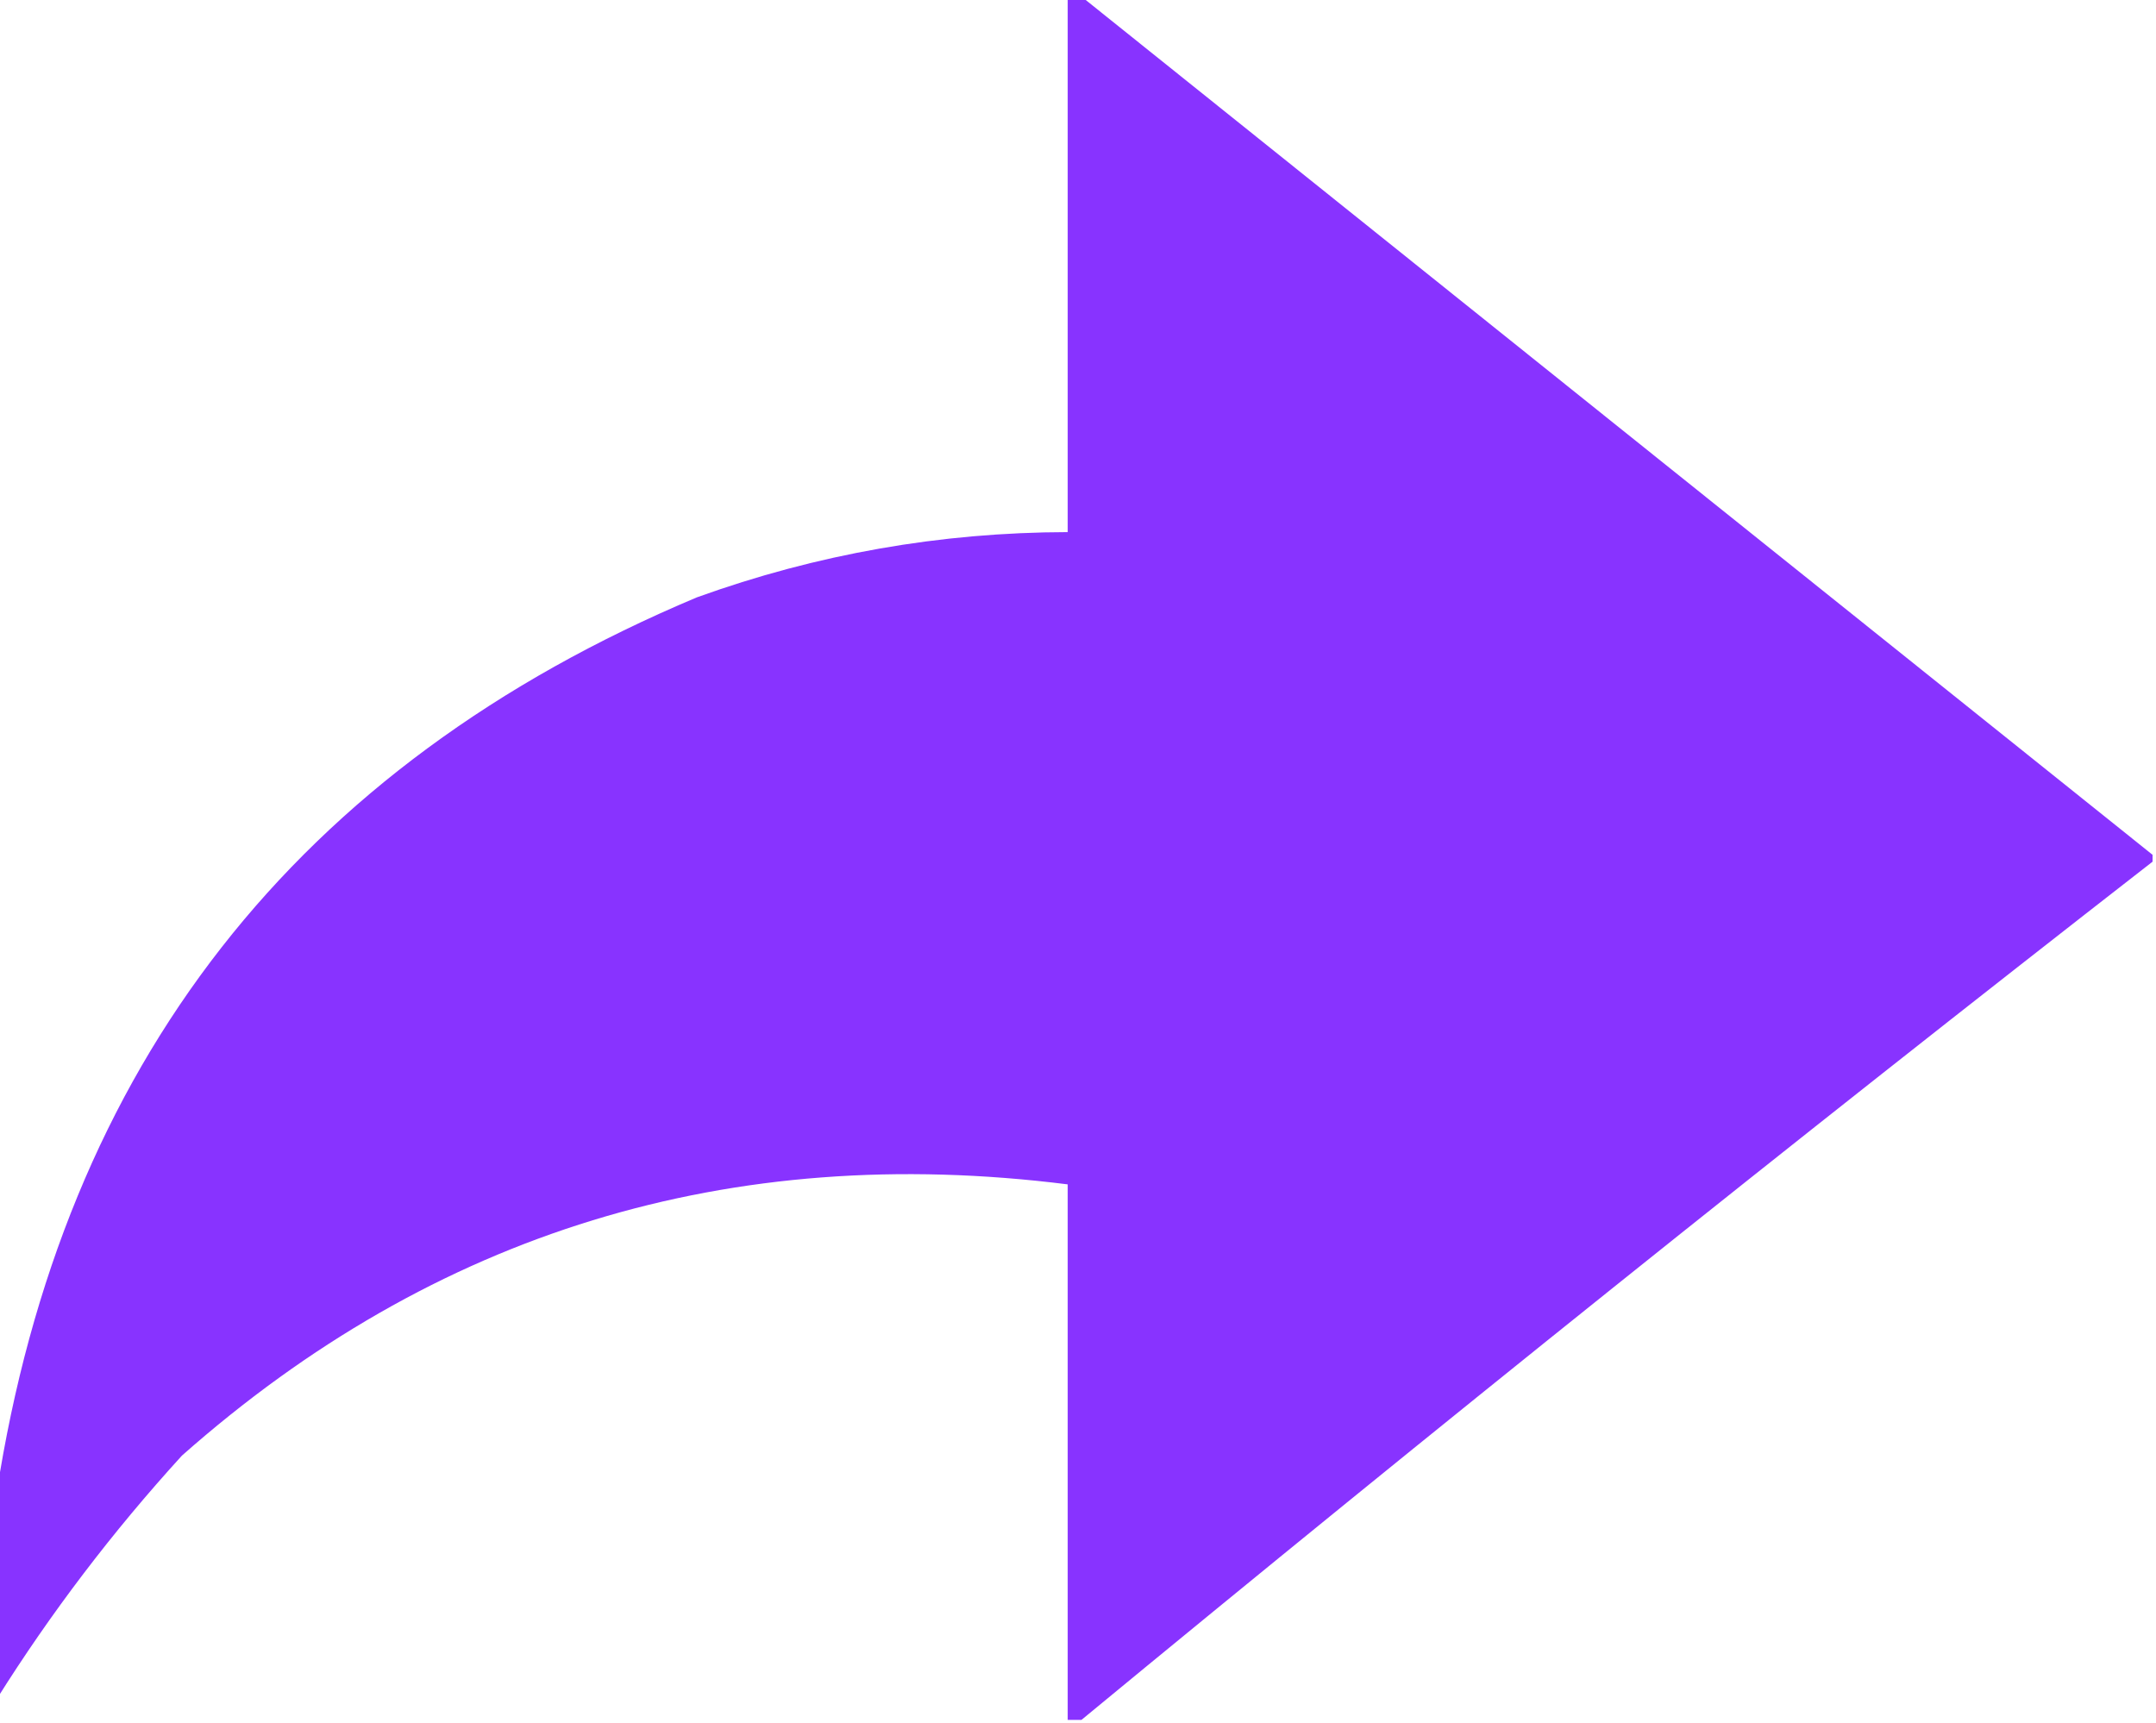 <?xml version="1.0" encoding="UTF-8"?>
<!DOCTYPE svg PUBLIC "-//W3C//DTD SVG 1.1//EN" "http://www.w3.org/Graphics/SVG/1.1/DTD/svg11.dtd">
<svg xmlns="http://www.w3.org/2000/svg" version="1.1" width="314px" height="251px" style="shape-rendering:geometricPrecision; text-rendering:geometricPrecision; image-rendering:optimizeQuality; fill-rule:evenodd; clip-rule:evenodd" xmlns:xlink="http://www.w3.org/1999/xlink">
<g><path style="opacity:0.99" fill="#8732ff" d="M 155.5,-0.5 C 156.167,-0.5 156.833,-0.5 157.5,-0.5C 209.461,41.156 261.461,82.823 313.5,124.5C 313.5,124.833 313.5,125.167 313.5,125.5C 260.898,166.437 208.898,208.104 157.5,250.5C 156.833,250.5 156.167,250.5 155.5,250.5C 155.5,224.5 155.5,198.5 155.5,172.5C 106.284,166.3 63.284,179.467 26.5,212C 16.387,223.093 7.387,234.927 -0.5,247.5C -0.5,237.5 -0.5,227.5 -0.5,217.5C 9.165,155.013 43.165,111.513 101.5,87C 118.953,80.702 136.953,77.536 155.5,77.5C 155.5,51.5 155.5,25.5 155.5,-0.5 Z"/></g>
</svg>
